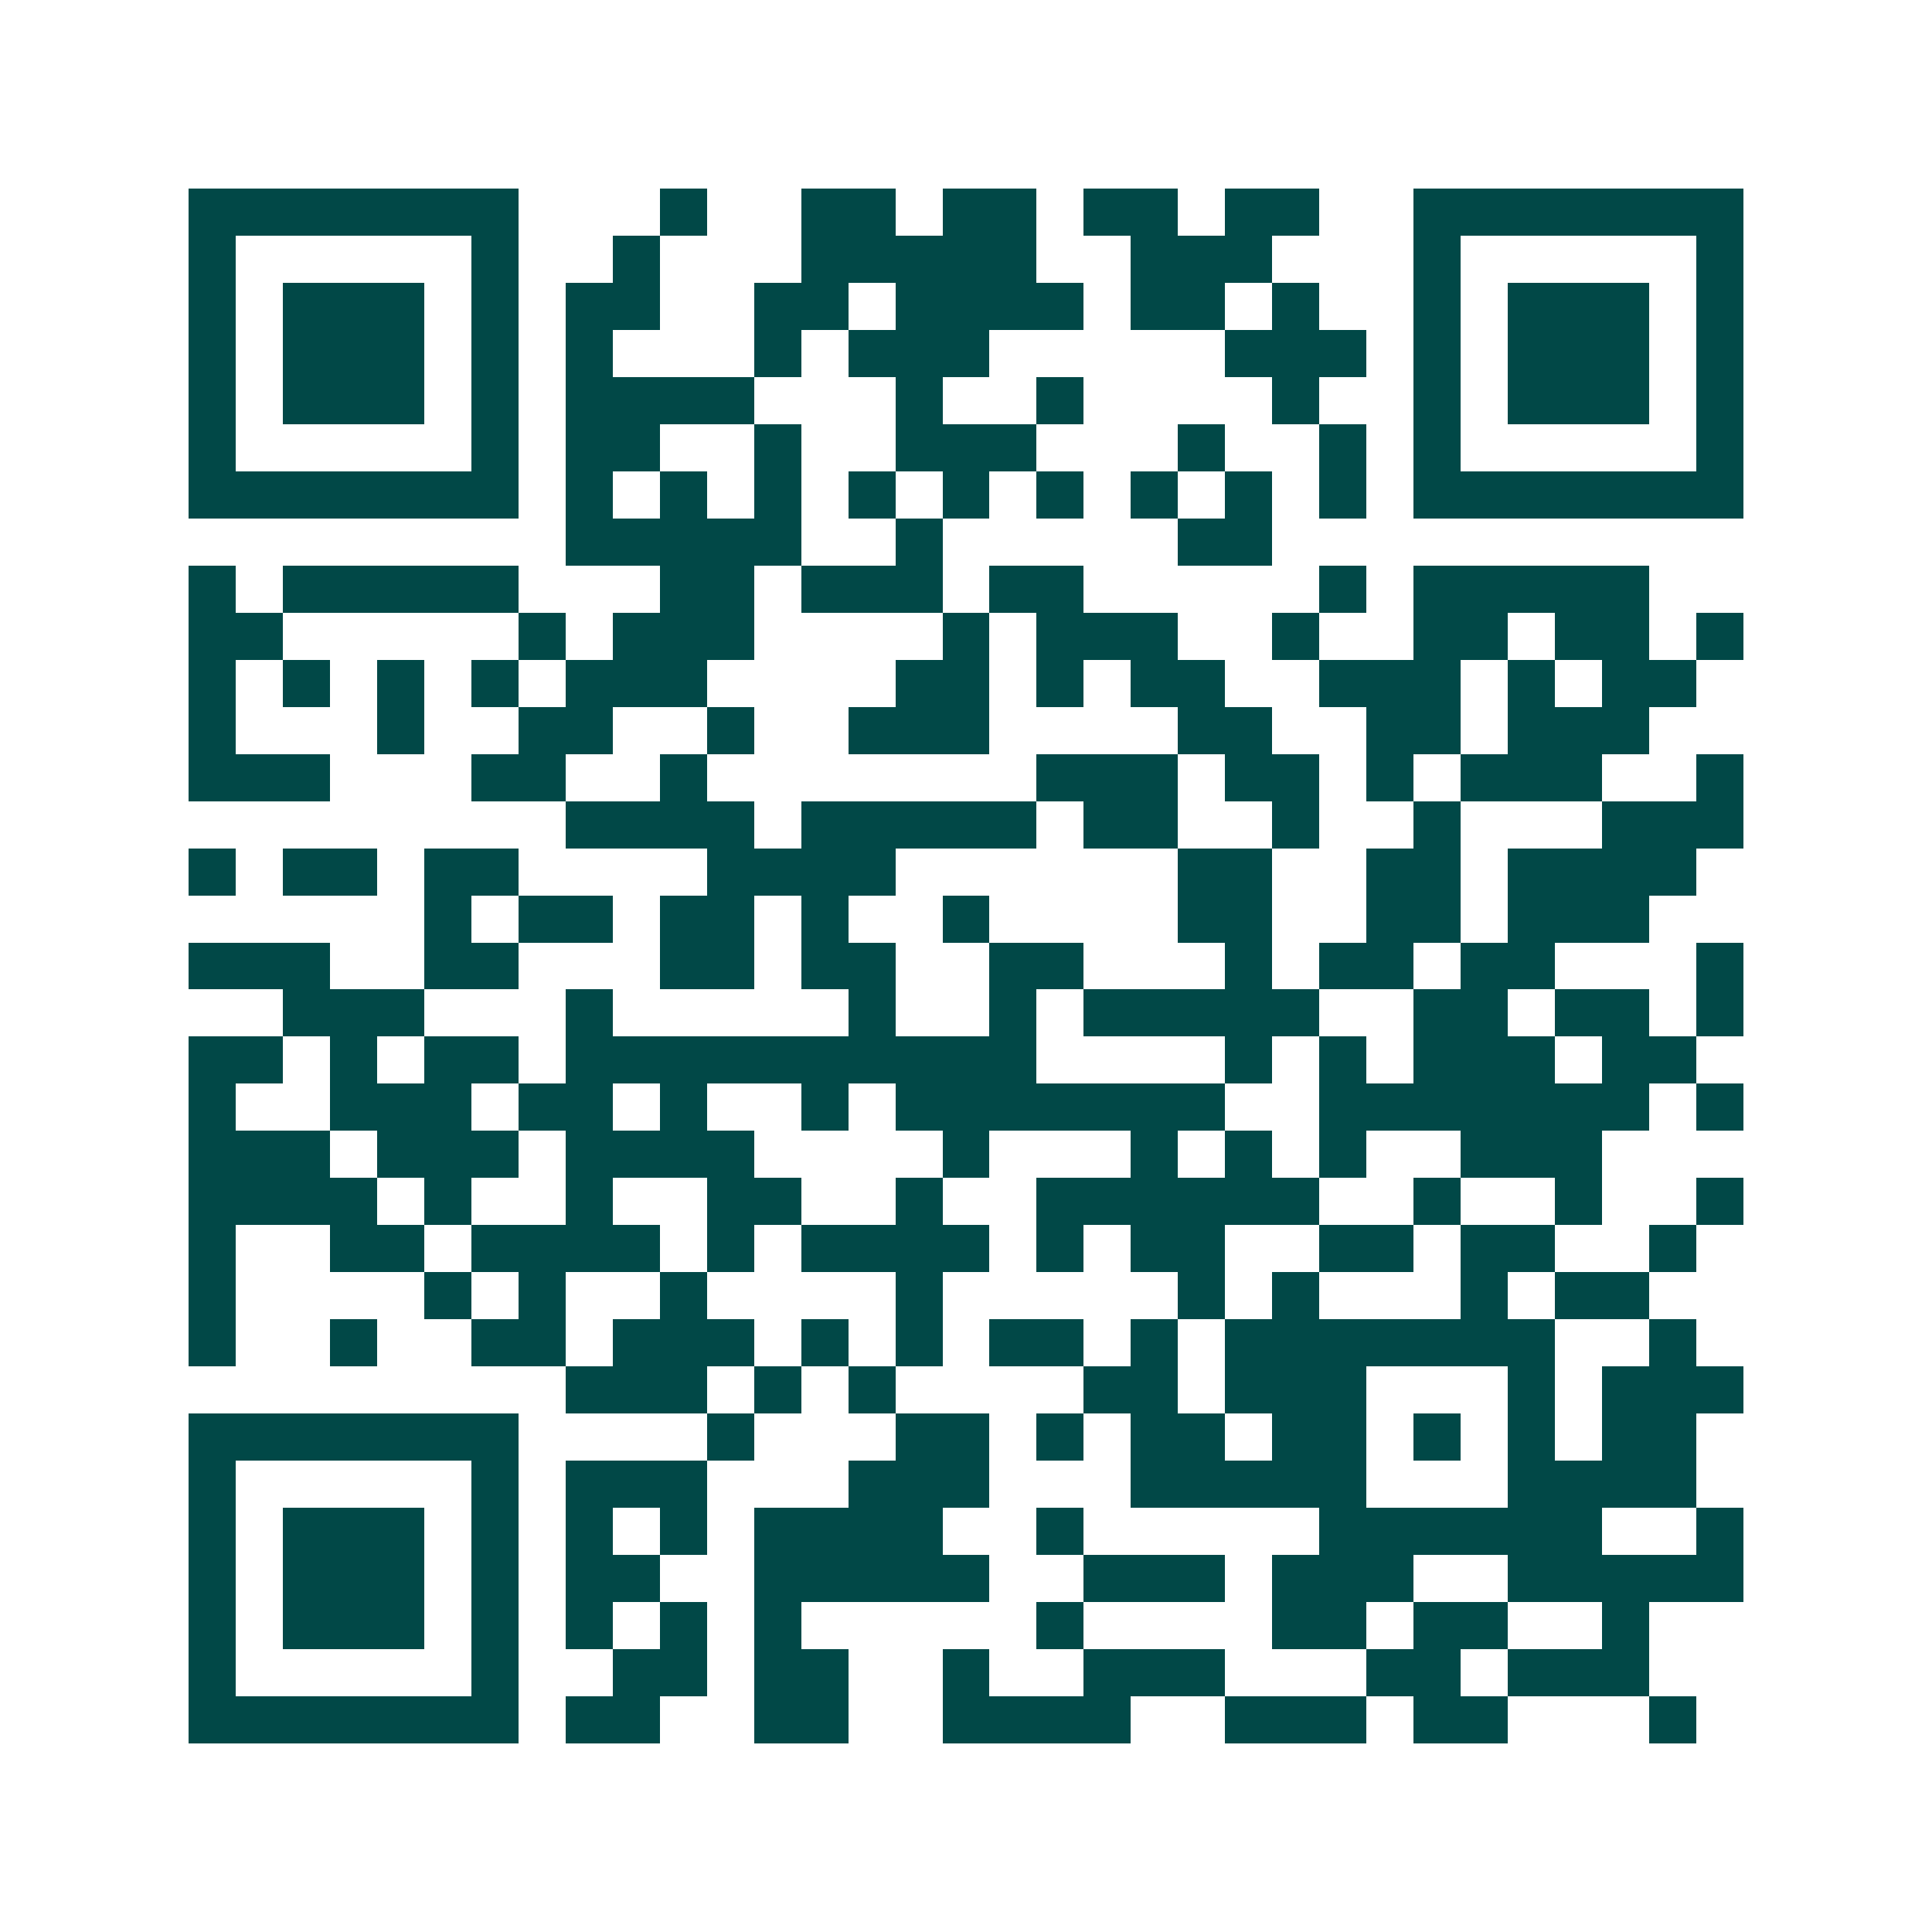 <svg xmlns="http://www.w3.org/2000/svg" width="200" height="200" viewBox="0 0 41 41" shape-rendering="crispEdges"><path fill="#ffffff" d="M0 0h41v41H0z"/><path stroke="#014847" d="M4 4.5h7m3 0h1m2 0h2m1 0h2m1 0h2m1 0h2m2 0h7M4 5.5h1m5 0h1m2 0h1m3 0h5m2 0h3m3 0h1m5 0h1M4 6.5h1m1 0h3m1 0h1m1 0h2m2 0h2m1 0h4m1 0h2m1 0h1m2 0h1m1 0h3m1 0h1M4 7.5h1m1 0h3m1 0h1m1 0h1m3 0h1m1 0h3m5 0h3m1 0h1m1 0h3m1 0h1M4 8.5h1m1 0h3m1 0h1m1 0h4m3 0h1m2 0h1m4 0h1m2 0h1m1 0h3m1 0h1M4 9.5h1m5 0h1m1 0h2m2 0h1m2 0h3m3 0h1m2 0h1m1 0h1m5 0h1M4 10.5h7m1 0h1m1 0h1m1 0h1m1 0h1m1 0h1m1 0h1m1 0h1m1 0h1m1 0h1m1 0h7M12 11.5h5m2 0h1m5 0h2M4 12.5h1m1 0h5m3 0h2m1 0h3m1 0h2m5 0h1m1 0h5M4 13.5h2m5 0h1m1 0h3m4 0h1m1 0h3m2 0h1m2 0h2m1 0h2m1 0h1M4 14.5h1m1 0h1m1 0h1m1 0h1m1 0h3m4 0h2m1 0h1m1 0h2m2 0h3m1 0h1m1 0h2M4 15.5h1m3 0h1m2 0h2m2 0h1m2 0h3m4 0h2m2 0h2m1 0h3M4 16.5h3m3 0h2m2 0h1m7 0h3m1 0h2m1 0h1m1 0h3m2 0h1M12 17.5h4m1 0h5m1 0h2m2 0h1m2 0h1m3 0h3M4 18.5h1m1 0h2m1 0h2m4 0h4m6 0h2m2 0h2m1 0h4M9 19.5h1m1 0h2m1 0h2m1 0h1m2 0h1m4 0h2m2 0h2m1 0h3M4 20.5h3m2 0h2m3 0h2m1 0h2m2 0h2m3 0h1m1 0h2m1 0h2m3 0h1M6 21.5h3m3 0h1m5 0h1m2 0h1m1 0h5m2 0h2m1 0h2m1 0h1M4 22.5h2m1 0h1m1 0h2m1 0h10m4 0h1m1 0h1m1 0h3m1 0h2M4 23.5h1m2 0h3m1 0h2m1 0h1m2 0h1m1 0h7m2 0h7m1 0h1M4 24.5h3m1 0h3m1 0h4m4 0h1m3 0h1m1 0h1m1 0h1m2 0h3M4 25.5h4m1 0h1m2 0h1m2 0h2m2 0h1m2 0h6m2 0h1m2 0h1m2 0h1M4 26.5h1m2 0h2m1 0h4m1 0h1m1 0h4m1 0h1m1 0h2m2 0h2m1 0h2m2 0h1M4 27.5h1m4 0h1m1 0h1m2 0h1m4 0h1m5 0h1m1 0h1m3 0h1m1 0h2M4 28.5h1m2 0h1m2 0h2m1 0h3m1 0h1m1 0h1m1 0h2m1 0h1m1 0h7m2 0h1M12 29.5h3m1 0h1m1 0h1m4 0h2m1 0h3m3 0h1m1 0h3M4 30.5h7m4 0h1m3 0h2m1 0h1m1 0h2m1 0h2m1 0h1m1 0h1m1 0h2M4 31.5h1m5 0h1m1 0h3m3 0h3m3 0h5m3 0h4M4 32.5h1m1 0h3m1 0h1m1 0h1m1 0h1m1 0h4m2 0h1m5 0h6m2 0h1M4 33.5h1m1 0h3m1 0h1m1 0h2m2 0h5m2 0h3m1 0h3m2 0h5M4 34.5h1m1 0h3m1 0h1m1 0h1m1 0h1m1 0h1m5 0h1m4 0h2m1 0h2m2 0h1M4 35.5h1m5 0h1m2 0h2m1 0h2m2 0h1m2 0h3m3 0h2m1 0h3M4 36.5h7m1 0h2m2 0h2m2 0h4m2 0h3m1 0h2m3 0h1"/></svg>
